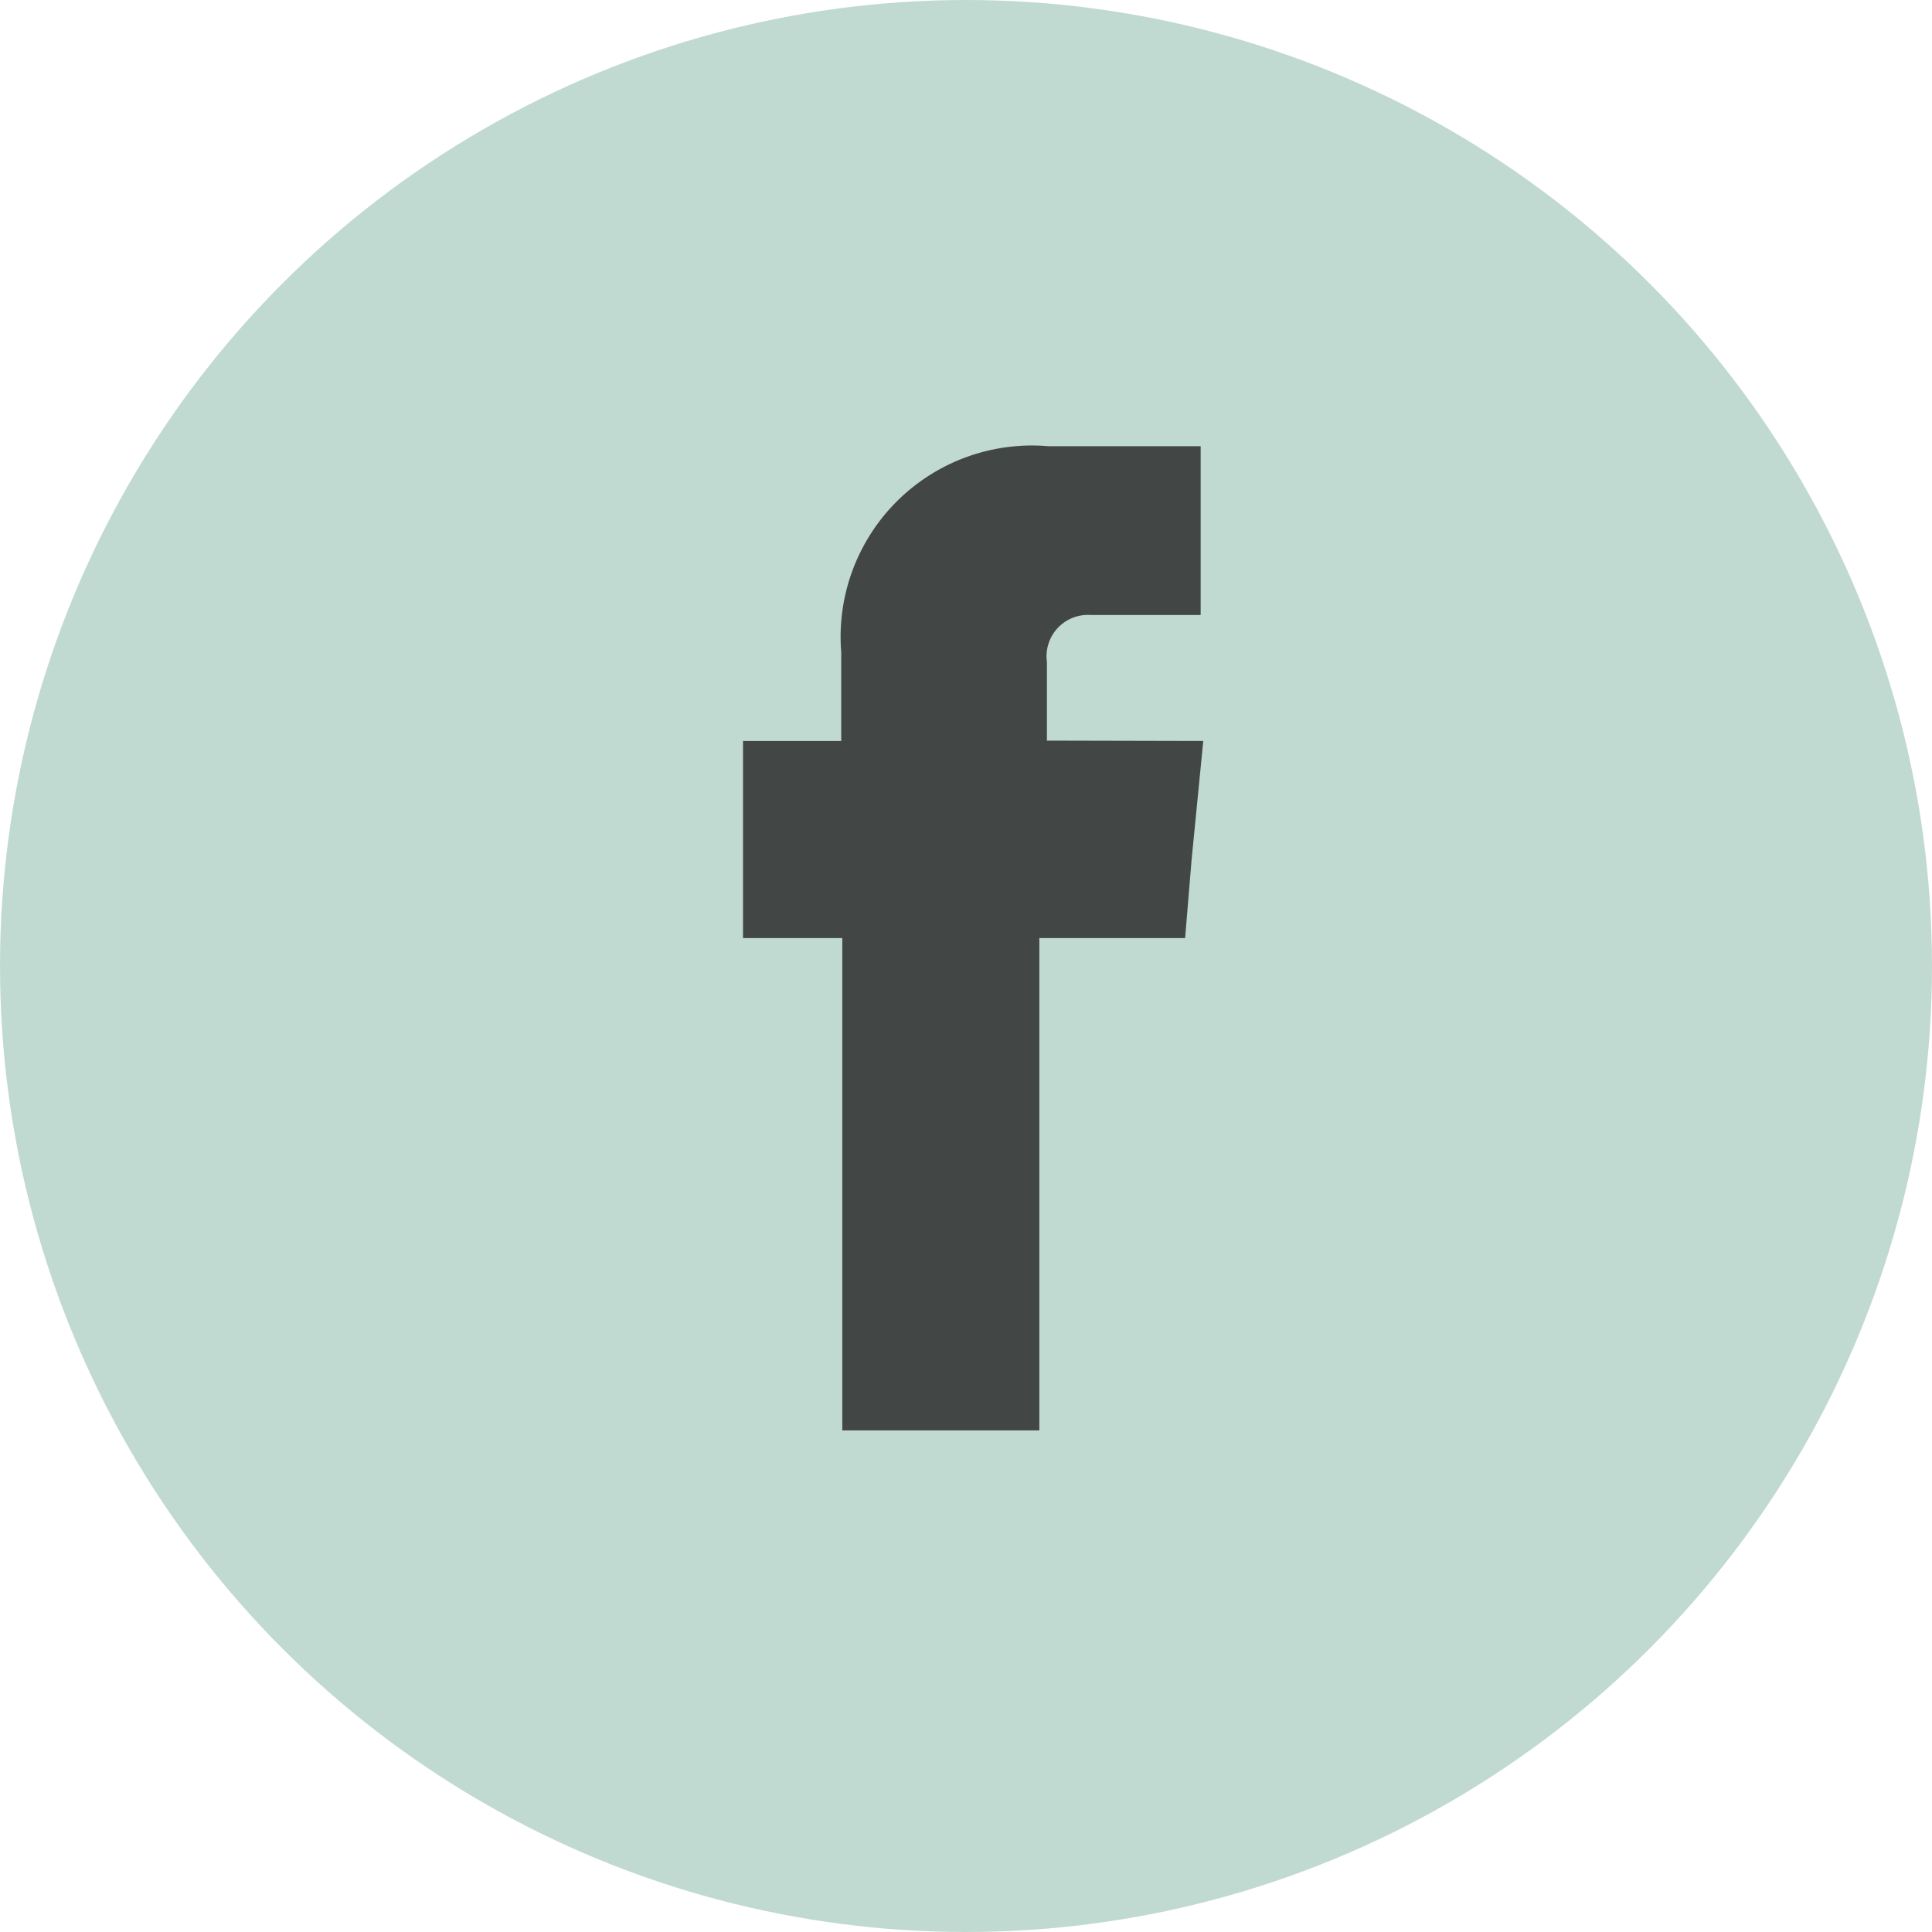 <svg xmlns="http://www.w3.org/2000/svg" width="26" height="26" viewBox="0 0 26 26">
  <g id="salto-consultores-icon-facebook" transform="translate(-1379 -5909)">
    <circle id="Elipse_74" data-name="Elipse 74" cx="13" cy="13" r="13" transform="translate(1379 5909)" fill="#c1dad1"/>
    <path id="Trazado_179" data-name="Trazado 179" d="M-282.575,188.359V187.3a.557.557,0,0,1,.582-.632h1.487v-2.271h-2.048a2.575,2.575,0,0,0-2.789,2.774v1.193h-1.322v2.652h1.336v6.626h2.652v-6.626h1.962l.086-1.042.158-1.61Z" transform="translate(1675.664 5730.608)" fill="#424745" fill-rule="evenodd"/>
  </g>
</svg>
